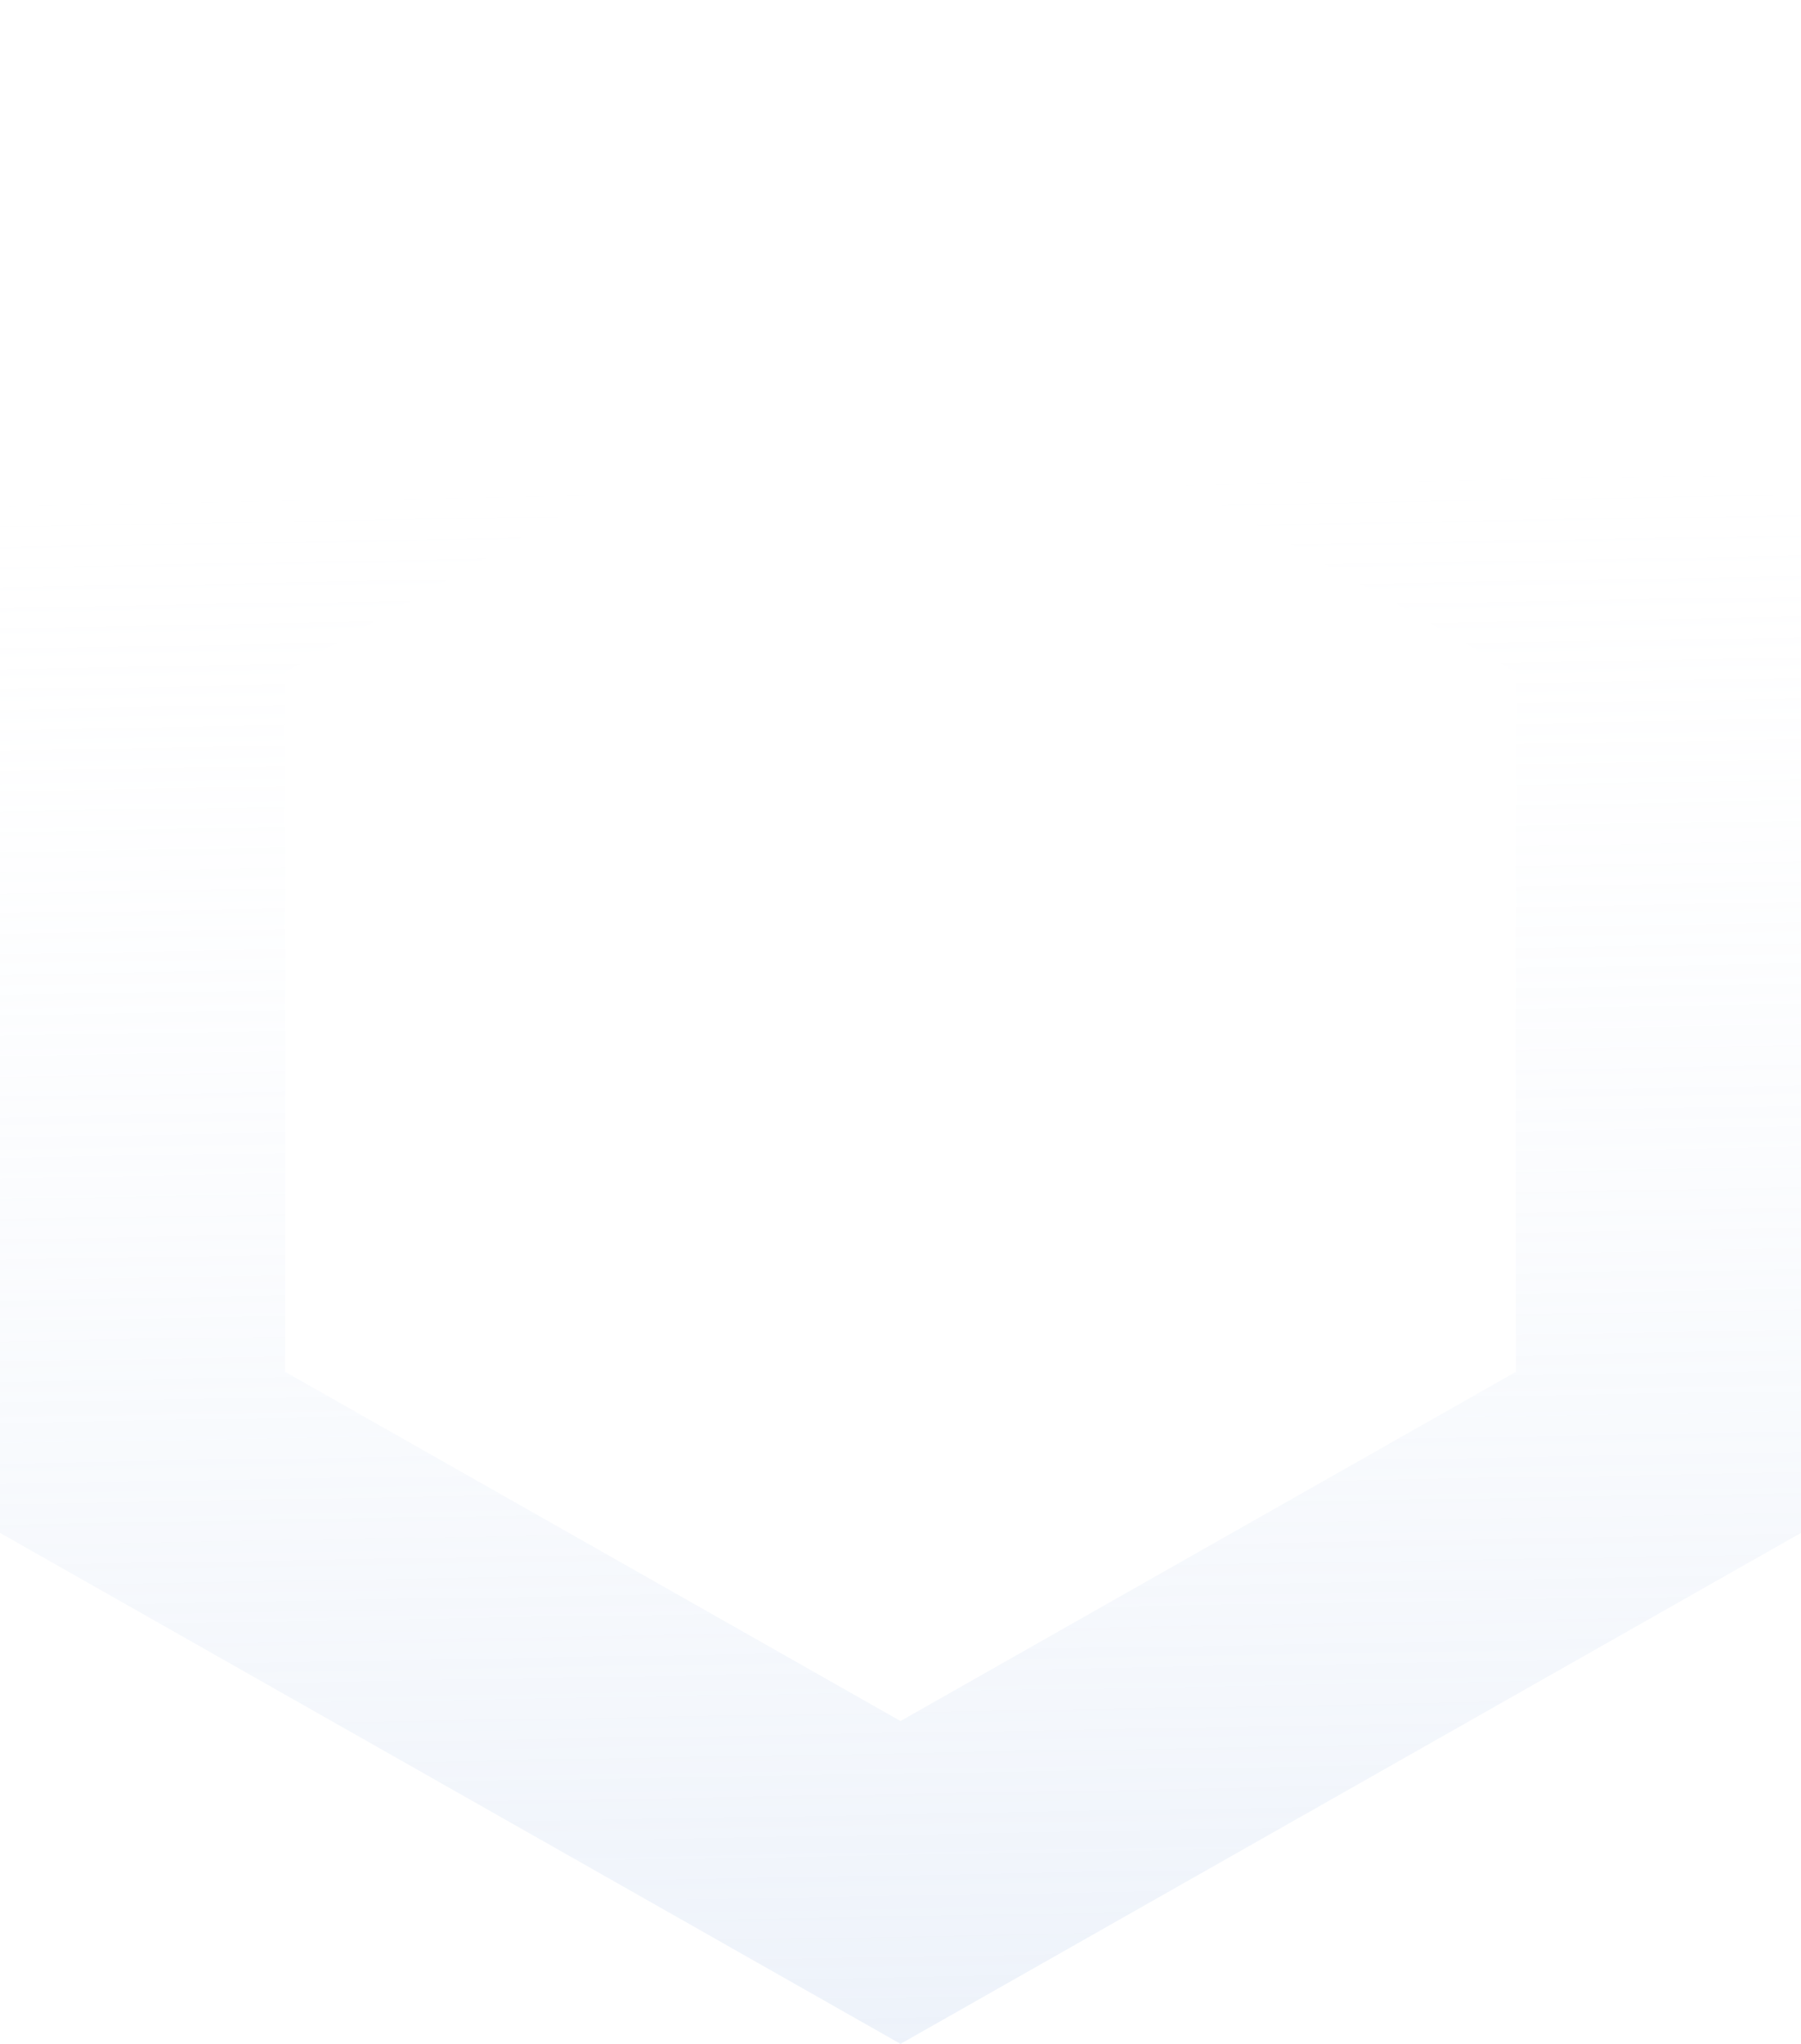 <svg id="imgHoneycombRev" xmlns="http://www.w3.org/2000/svg" xmlns:xlink="http://www.w3.org/1999/xlink" width="284.56" height="322.896" viewBox="0 0 284.56 322.896">
  <defs>
    <linearGradient id="linear-gradient" x1="0.764" y1="0.5" x2="0" y2="0.512" gradientUnits="objectBoundingBox">
      <stop offset="0" stop-color="#f8fafe" stop-opacity="0"/>
      <stop offset="1" stop-color="#c4d5ef" stop-opacity="0.302"/>
    </linearGradient>
  </defs>
  <path id="Polygon_6" data-name="Polygon 6" d="M106.164,45.049,51,142.28l55.165,97.231H216.733L271.9,142.28,216.733,45.049H106.164M80.724,0H242.172L322.9,142.28,242.172,284.56H80.724L0,142.28Z" transform="translate(0 322.896) rotate(-90)" fill="url(#linear-gradient)" style="mix-blend-mode: darken;isolation: isolate"/>
</svg>
